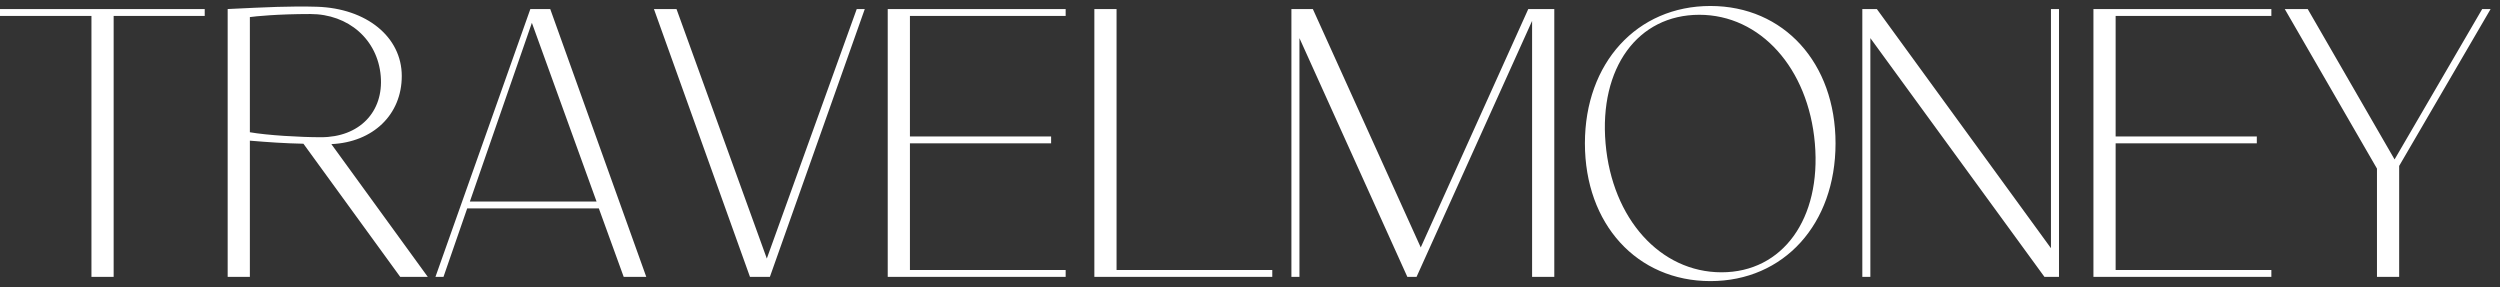 <svg width="209" height="24" viewBox="0 0 209 24" fill="none" xmlns="http://www.w3.org/2000/svg">
<rect x="0" y="0" width="209" height="24" fill="#333333" stroke="none"/>
<path d="M17.114 0.756V1.332H9.501V23.148H7.645V1.332H0V0.756H17.114ZM35.764 23.148H33.46L25.367 12.016C23.8 11.984 22.424 11.888 20.889 11.76V23.148H19.033V0.756C22.328 0.596 24.311 0.5 26.487 0.564C30.645 0.692 33.588 3.091 33.588 6.354C33.588 9.585 31.189 11.888 27.702 12.048L35.764 23.148ZM20.889 1.428V11.056C22.36 11.312 25.079 11.472 26.839 11.472C30.038 11.472 32.085 9.361 31.829 6.354C31.573 3.315 29.142 1.172 25.943 1.172C23.192 1.172 21.337 1.364 20.889 1.428ZM52.142 23.148L50.063 17.422H39.058L37.075 23.148H36.403L44.337 0.756H46L54.029 23.148H52.142ZM39.282 16.846H49.871L44.465 1.908L39.282 16.846ZM72.295 0.756L64.362 23.148H62.698L54.669 0.756H56.556L64.106 21.613L71.623 0.756H72.295ZM89.089 1.332H76.07V11.408H87.873V11.984H76.07V22.572H89.089V23.148H74.214V0.756H89.089V1.332ZM93.344 22.572H106.363V23.148H91.488V0.756H93.344V22.572ZM129.939 0.756V23.148H128.083V1.748L118.423 23.148H117.655L108.634 3.187V23.148H107.962V0.756H109.754L118.775 20.685L127.764 0.756H129.939ZM142.99 23.5C136.848 23.5 132.498 18.734 132.498 11.984C132.498 5.266 136.848 0.5 142.99 0.5C149.132 0.5 153.451 5.266 153.451 11.984C153.451 18.734 149.132 23.5 142.99 23.5ZM143.918 22.764C149.036 22.764 152.267 18.286 151.723 11.984C151.179 5.682 147.149 1.236 142.063 1.236C136.912 1.236 133.682 5.682 134.225 11.984C134.769 18.286 138.8 22.764 143.918 22.764ZM171.46 0.756H172.132V23.148H170.917L156.362 3.187V23.148H155.69V0.756H156.905L171.46 20.749V0.756ZM189.886 1.332H176.867V11.408H188.67V11.984H176.867V22.572H189.886V23.148H175.011V0.756H189.886V1.332ZM208.216 0.756L200.57 13.871V23.148H198.715V14.095L191.006 0.756H192.925L200.186 13.328L207.512 0.756H208.216Z" fill="white"/>
</svg>
